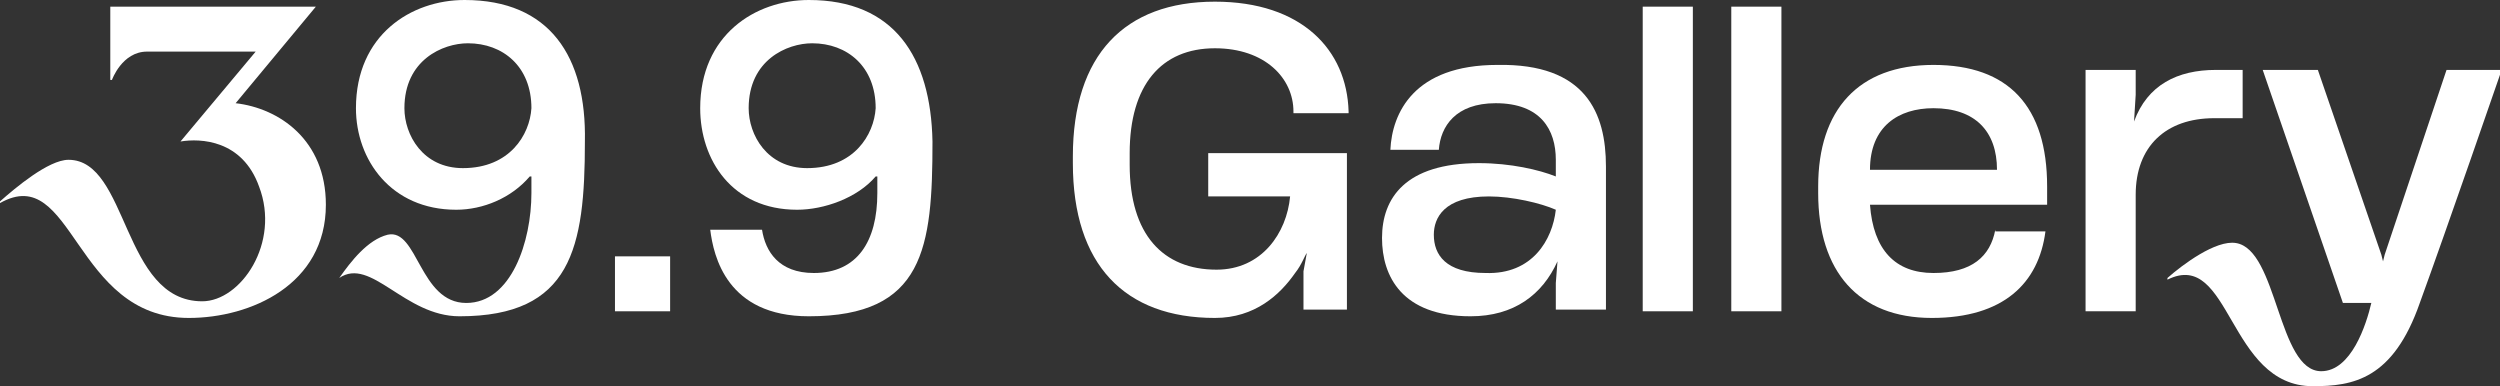 <svg xmlns="http://www.w3.org/2000/svg" width="1340" height="207" viewBox="0 0 1340 207" fill="none"><rect x="0" y="0" width="1340" height="207" fill="#333333" stroke="none"/><path d="M860.788 89.224V165.957H833.917V151.681L834.813 140.082C826.751 157.927 811.524 169.526 788.235 169.526C751.51 169.526 740.762 148.112 740.762 127.591C740.762 106.177 753.302 87.44 792.714 87.44C809.732 87.44 824.96 91.009 833.917 94.578V85.655C833.917 69.595 825.855 55.319 801.671 55.319C780.174 55.319 772.112 67.81 771.216 80.302H745.24C746.136 60.672 757.78 34.797 802.567 34.797C850.04 33.905 860.788 60.672 860.788 89.224ZM833.917 112.422C825.855 108.853 810.628 105.284 798.088 105.284C773.903 105.284 768.529 116.884 768.529 125.806C768.529 136.513 774.799 146.328 796.297 146.328C821.377 147.22 832.125 128.483 833.917 112.422Z" fill="white"></path><path d="M880.495 166.849V3.569H907.367V166.849H880.495Z" fill="white"></path><path d="M927.969 166.849V3.569H954.841V166.849H927.969Z" fill="white"></path><path d="M1202.06 37.474V63.349C1197.58 63.349 1192.21 63.349 1186.83 63.349C1160.86 63.349 1144.73 78.517 1144.73 104.392V166.849H1117.86V37.474H1144.73V50.858L1143.84 65.134C1151 45.504 1167.13 37.474 1187.73 37.474C1193.1 37.474 1198.48 37.474 1202.06 37.474Z" fill="white"></path><path d="M647.607 82.086V105.285H691.497C689.705 124.914 676.27 144.543 652.085 144.543C623.422 144.543 605.508 125.806 605.508 88.332V82.086C605.508 45.504 622.526 25.875 651.189 25.875C678.061 25.875 693.288 41.935 693.288 59.78V60.672H722.847V59.78C721.951 26.767 697.767 0.892 651.189 0.892C602.82 0.892 575.053 29.444 575.053 83.871V87.44C575.053 141.866 602.82 170.418 651.189 170.418C672.687 170.418 686.123 157.927 694.184 146.328C697.767 141.866 699.558 136.513 700.454 135.621L698.663 145.435V165.957H721.951V82.086H647.607Z" fill="white"></path><path d="M1311.34 37.474L1278.19 136.513L1277.3 140.082L1276.4 136.513L1242.37 37.474H1212.81L1255.8 162.388C1255.8 162.388 1268.34 162.388 1271.03 162.388C1268.34 173.987 1260.28 198.97 1244.16 198.97C1220.87 198.97 1220.87 133.836 1198.48 130.267C1187.73 128.483 1169.81 141.866 1161.75 149.004V149.897C1195.79 132.944 1194 207 1239.68 207C1261.18 207 1282.67 203.431 1297.01 162.388C1311.34 123.129 1340.9 37.474 1340.9 37.474H1311.34Z" fill="white"></path><path d="M249.011 0C220.348 0 190.789 18.737 190.789 57.996C190.789 85.655 209.599 112.422 244.533 112.422C258.864 112.422 274.091 106.177 283.944 94.578C283.944 94.578 283.944 94.578 284.84 94.578V103.5C284.84 129.375 274.091 162.388 249.907 162.388C224.827 162.388 223.931 122.237 207.808 125.806C197.059 128.483 188.102 140.082 181.832 149.004C198.851 137.405 216.765 169.526 246.324 169.526C306.337 169.526 313.503 132.944 313.503 75.841C314.399 30.336 294.693 0 249.011 0ZM248.116 90.116C226.618 90.116 216.765 72.272 216.765 57.996C216.765 32.121 237.367 23.198 250.803 23.198C269.613 23.198 284.84 35.69 284.84 57.996C283.944 72.272 273.196 90.116 248.116 90.116Z" fill="white"></path><path d="M126.297 55.319L169.291 3.569H157.647H59.118V42.828H60.013C60.013 42.828 65.388 27.659 78.823 27.659H137.045L96.738 75.841C107.487 74.056 129.88 74.948 138.837 99.931C150.481 130.267 128.984 161.496 108.382 161.496C65.388 161.496 68.971 85.655 36.725 85.655C25.976 85.655 8.062 100.823 0 107.961V108.853C39.412 86.547 39.412 170.418 101.217 170.418C134.358 170.418 174.666 152.573 174.666 109.746C174.666 74.948 149.586 57.996 126.297 55.319Z" fill="white"></path><path d="M359.185 137.405H329.626V166.849H359.185V137.405Z" fill="white"></path><path d="M433.529 0C404.865 0 375.307 18.737 375.307 57.996C375.307 85.655 392.325 112.422 427.259 112.422C441.59 112.422 459.505 106.177 469.357 94.578C470.253 94.578 469.357 94.578 470.253 94.578V103.5C470.253 129.375 459.505 146.328 436.216 146.328C417.406 146.328 410.24 134.728 408.448 123.129H380.681C382.472 137.405 389.638 169.526 433.529 169.526C495.333 169.526 499.812 132.944 499.812 75.841C498.916 30.336 479.21 0 433.529 0ZM432.633 90.116C411.135 90.116 401.283 72.272 401.283 57.996C401.283 32.121 421.884 23.198 435.32 23.198C454.13 23.198 469.357 35.69 469.357 57.996C468.462 72.272 457.713 90.116 432.633 90.116Z" fill="white"></path><path d="M1069.49 123.129C1066.81 137.405 1056.95 146.328 1036.35 146.328C1015.75 146.328 1004.1 133.836 1002.31 109.746H1097.26V99.931C1097.26 57.103 1076.66 34.797 1036.35 34.797C996.043 34.797 974.546 58.888 974.546 99.931V103.5C974.546 145.435 996.043 170.418 1035.45 170.418C1073.97 170.418 1092.78 151.681 1096.36 124.021H1069.49V123.129ZM1036.35 57.996C1058.74 57.996 1070.39 70.487 1070.39 91.009H1002.31C1002.31 67.81 1017.54 57.996 1036.35 57.996Z" fill="white"></path></svg>